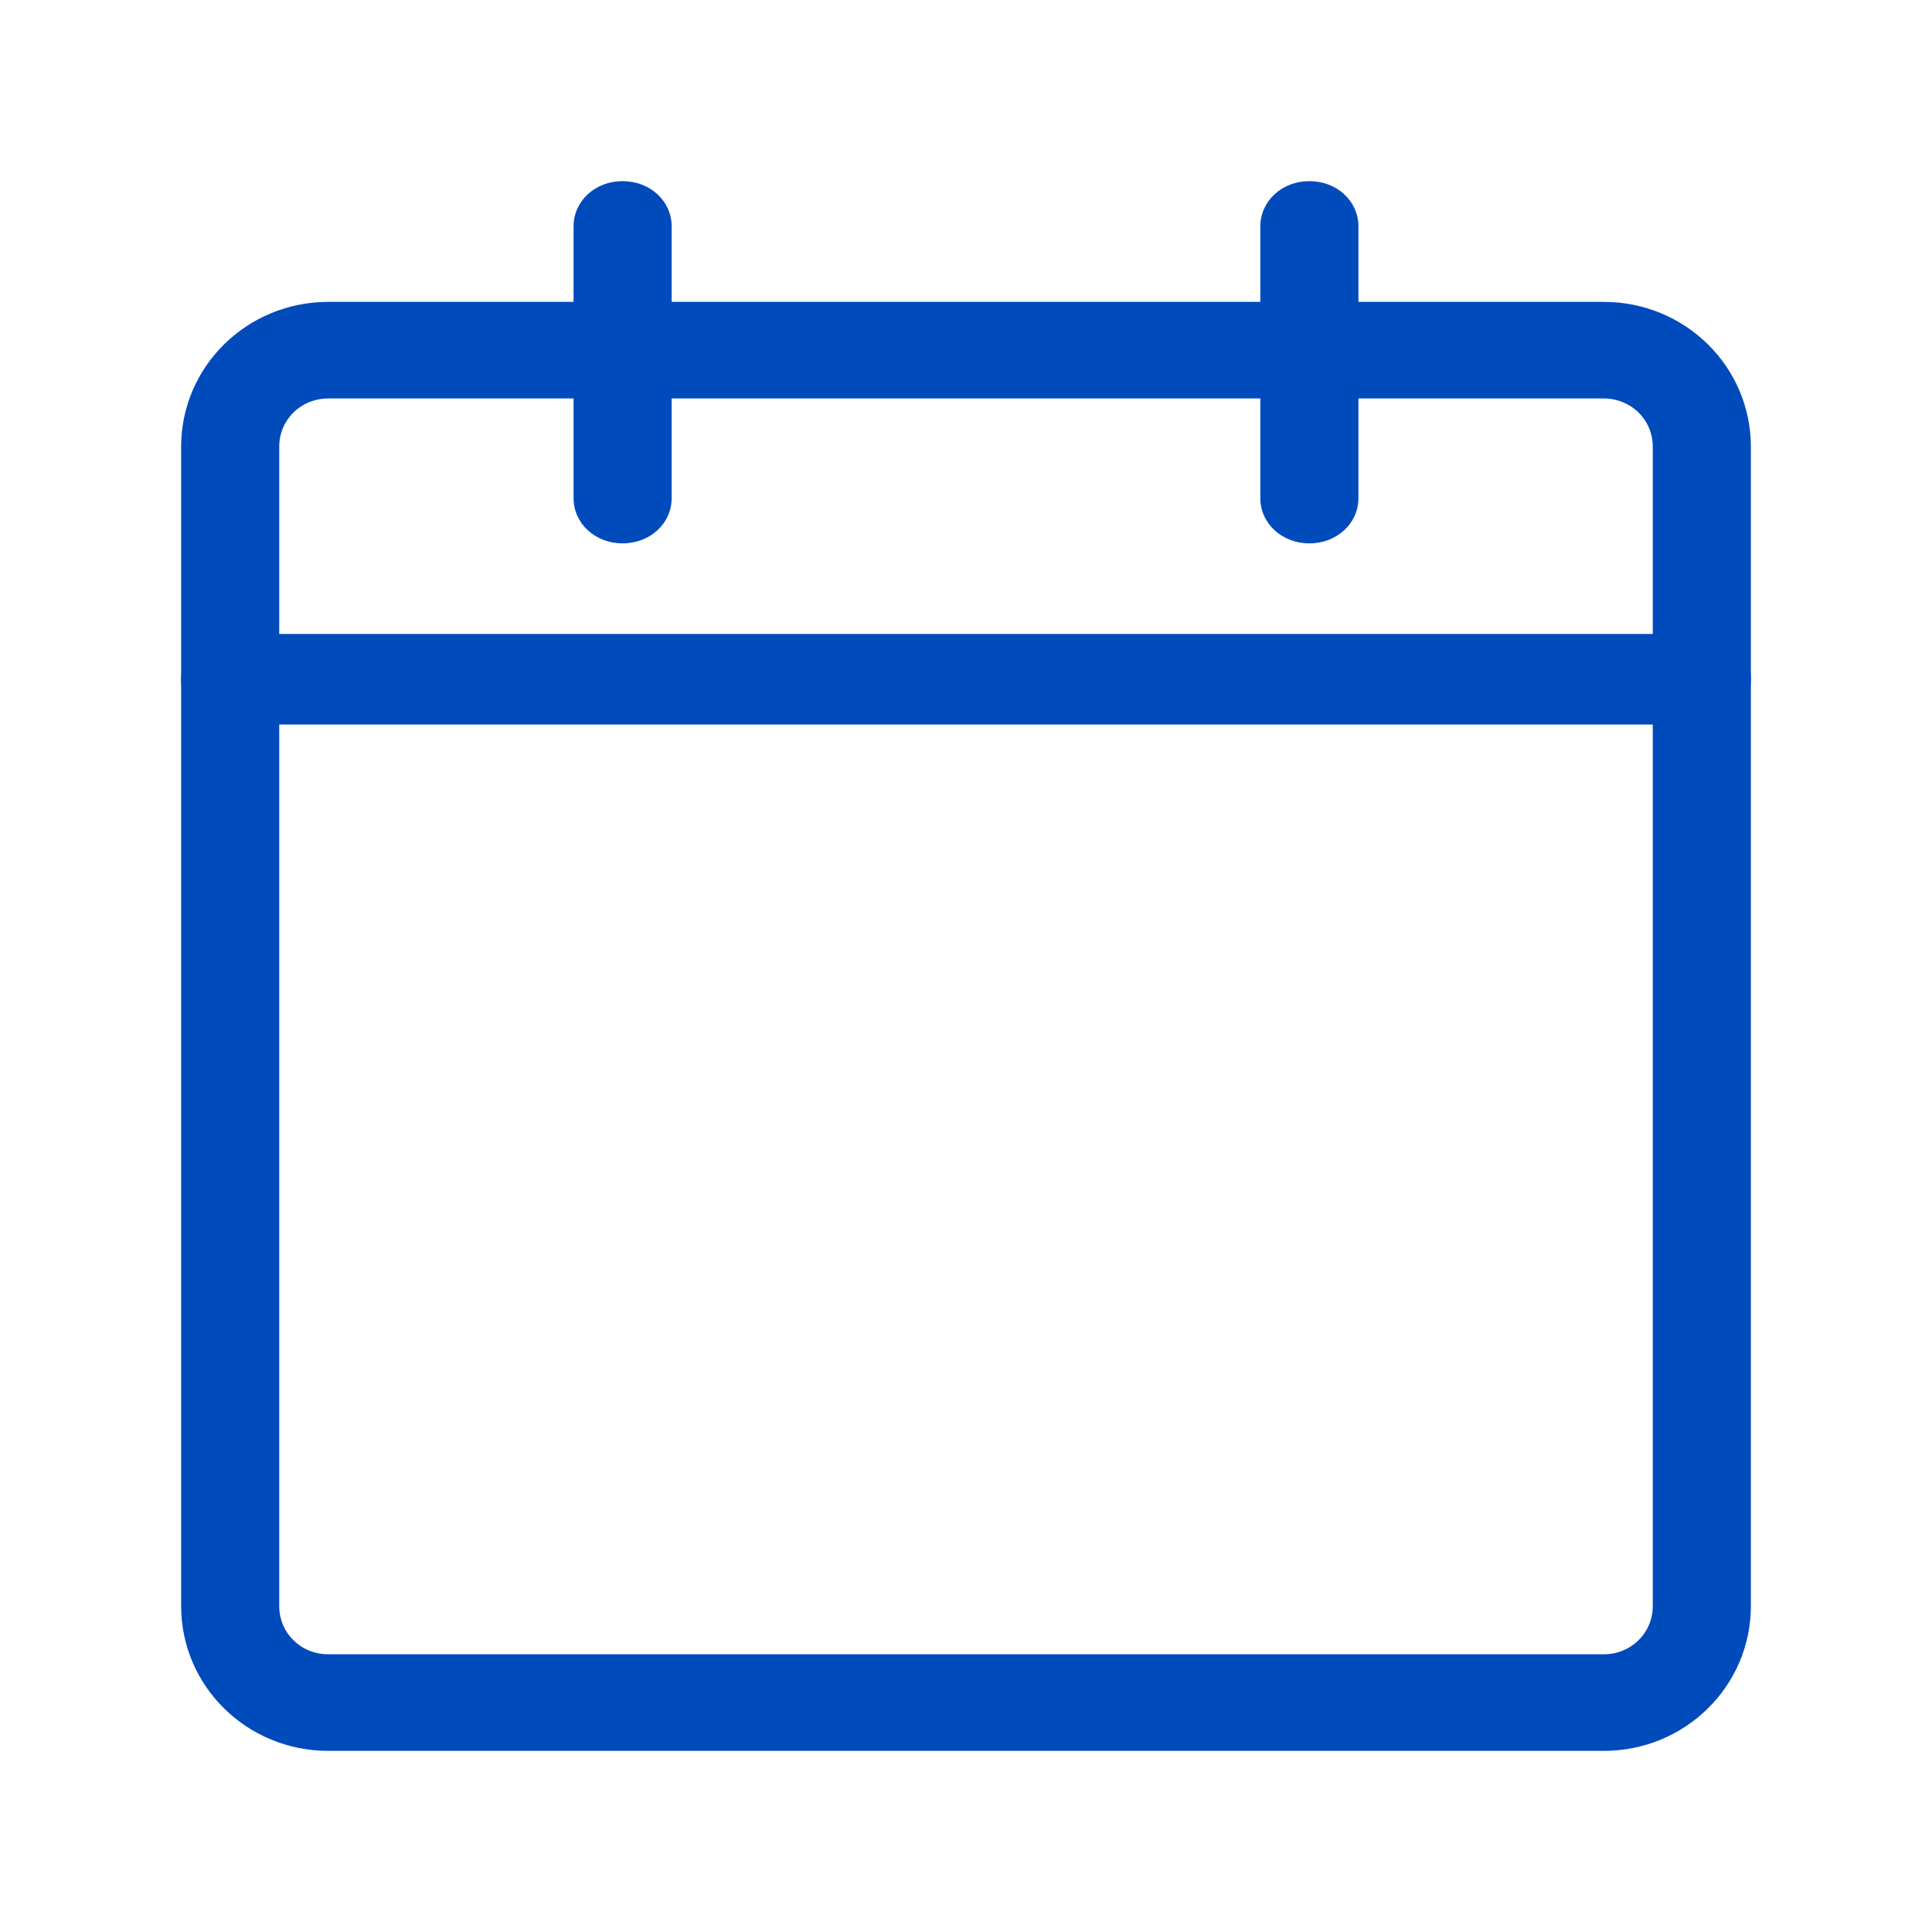<svg width="32" height="32" viewBox="0 0 32 32" fill="none" xmlns="http://www.w3.org/2000/svg">
<path d="M26.562 29H5.438C4.089 29 3 27.928 3 26.6V7.4C3 6.072 4.089 5 5.438 5H26.562C27.911 5 29 6.072 29 7.4V26.6C29 27.928 27.911 29 26.562 29ZM5.438 6.6C4.982 6.6 4.625 6.952 4.625 7.4V26.6C4.625 27.048 4.982 27.4 5.438 27.4H26.562C27.017 27.4 27.375 27.048 27.375 26.6V7.4C27.375 6.952 27.017 6.6 26.562 6.6H5.438Z" fill="#004BBB"/>
<path d="M10.312 9C9.857 9 9.5 8.67 9.5 8.25V3.75C9.5 3.33 9.857 3 10.312 3C10.768 3 11.125 3.33 11.125 3.75V8.25C11.125 8.67 10.768 9 10.312 9ZM21.688 9C21.233 9 20.875 8.67 20.875 8.25V3.75C20.875 3.33 21.233 3 21.688 3C22.142 3 22.5 3.33 22.5 3.75V8.25C22.5 8.67 22.142 9 21.688 9ZM28.188 12H3.812C3.357 12 3 11.67 3 11.25C3 10.83 3.357 10.5 3.812 10.5H28.188C28.642 10.5 29 10.83 29 11.25C29 11.67 28.642 12 28.188 12Z" fill="#004BBB"/>
</svg>
